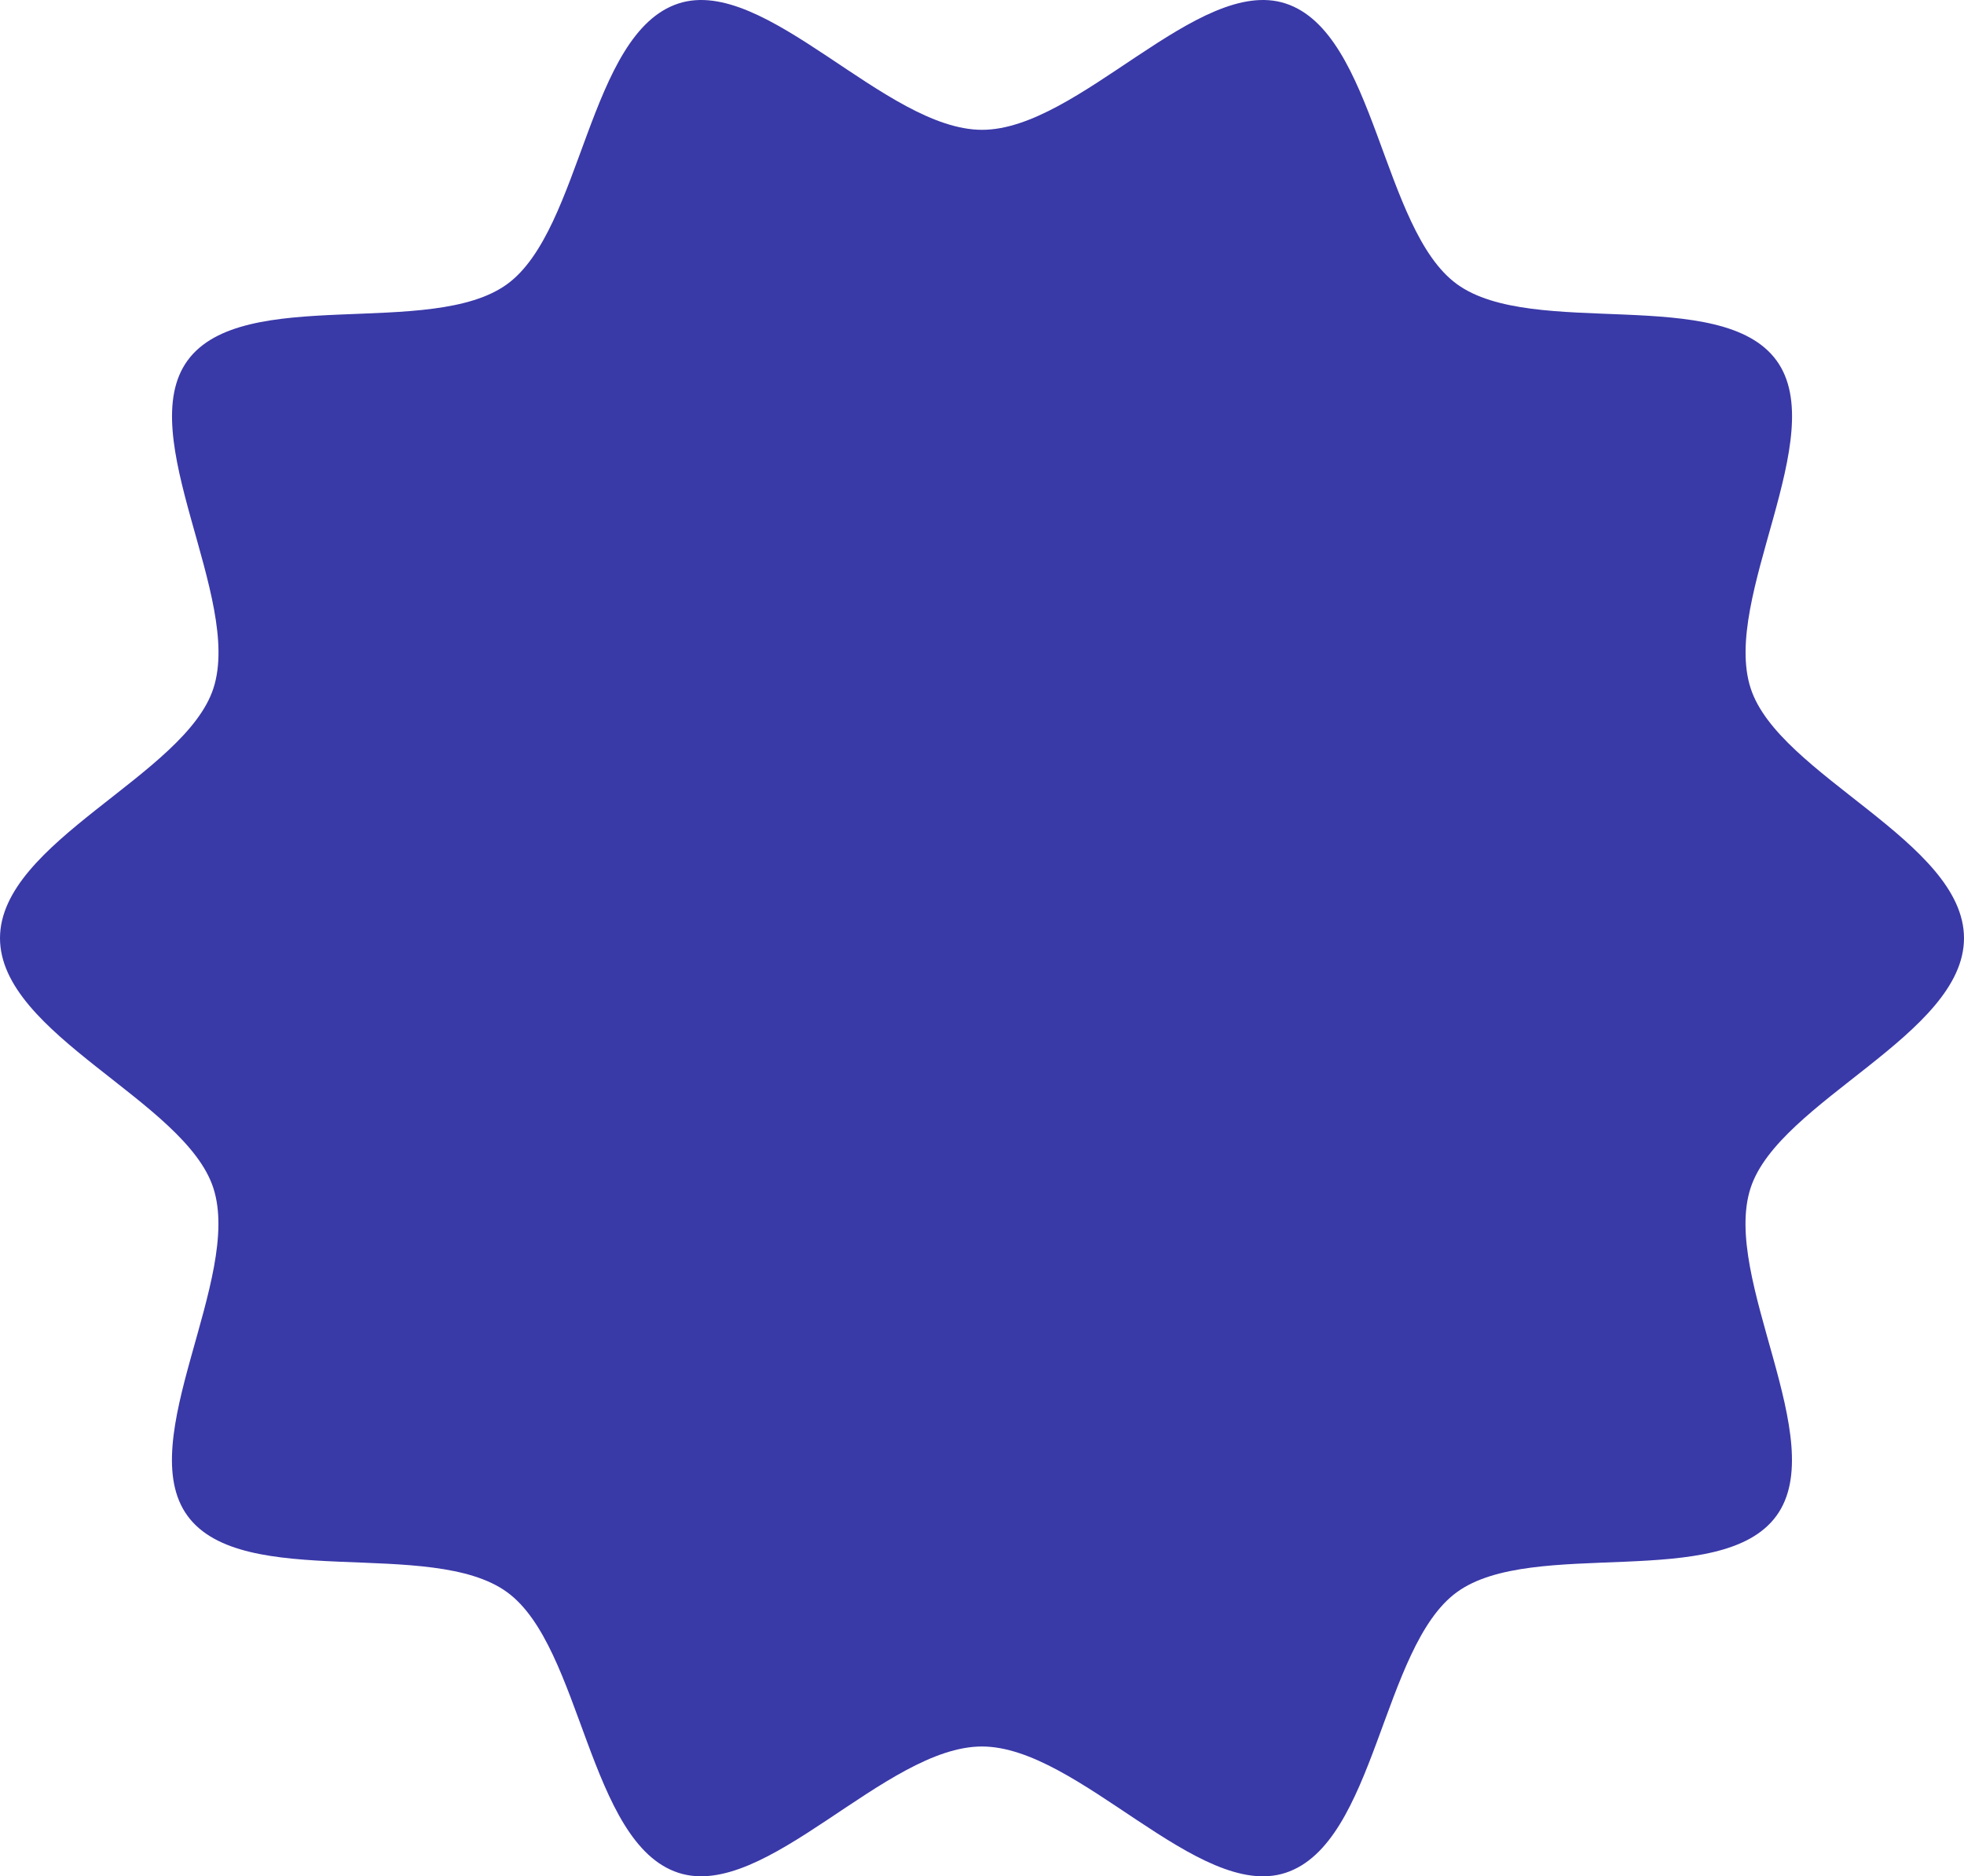 <?xml version="1.0" encoding="UTF-8"?> <svg xmlns="http://www.w3.org/2000/svg" width="1008" height="963" viewBox="0 0 1008 963" fill="none"> <path d="M1008 481.501C1008 531.071 912.967 565.021 898.459 609.756C883.407 656.112 939.818 739.366 911.752 777.954C883.393 816.933 786.656 788.823 747.699 817.185C709.133 845.281 706.117 946.166 659.731 961.227C615.049 975.743 553.499 896.373 503.958 896.373C454.417 896.373 392.937 975.743 348.227 961.213C301.883 946.152 298.867 845.253 260.259 817.171C221.302 788.809 124.551 816.919 96.206 777.94C68.126 739.352 124.551 656.098 109.499 609.742C95.019 565.021 0 531.071 0 481.501C0 431.932 95.019 397.982 109.541 353.247C124.593 306.891 68.168 223.637 96.248 185.049C124.593 146.07 221.344 174.179 260.301 145.818C298.867 117.722 301.883 16.837 348.269 1.776C392.951 -12.754 454.487 66.63 504.042 66.63C553.597 66.63 615.063 -12.754 659.773 1.776C706.103 16.837 709.133 117.736 747.741 145.818C786.698 174.179 883.435 146.07 911.794 185.049C939.86 223.637 883.449 306.891 898.501 353.247C912.967 397.982 1008 431.918 1008 481.501Z" fill="#3A39A8"></path> </svg> 